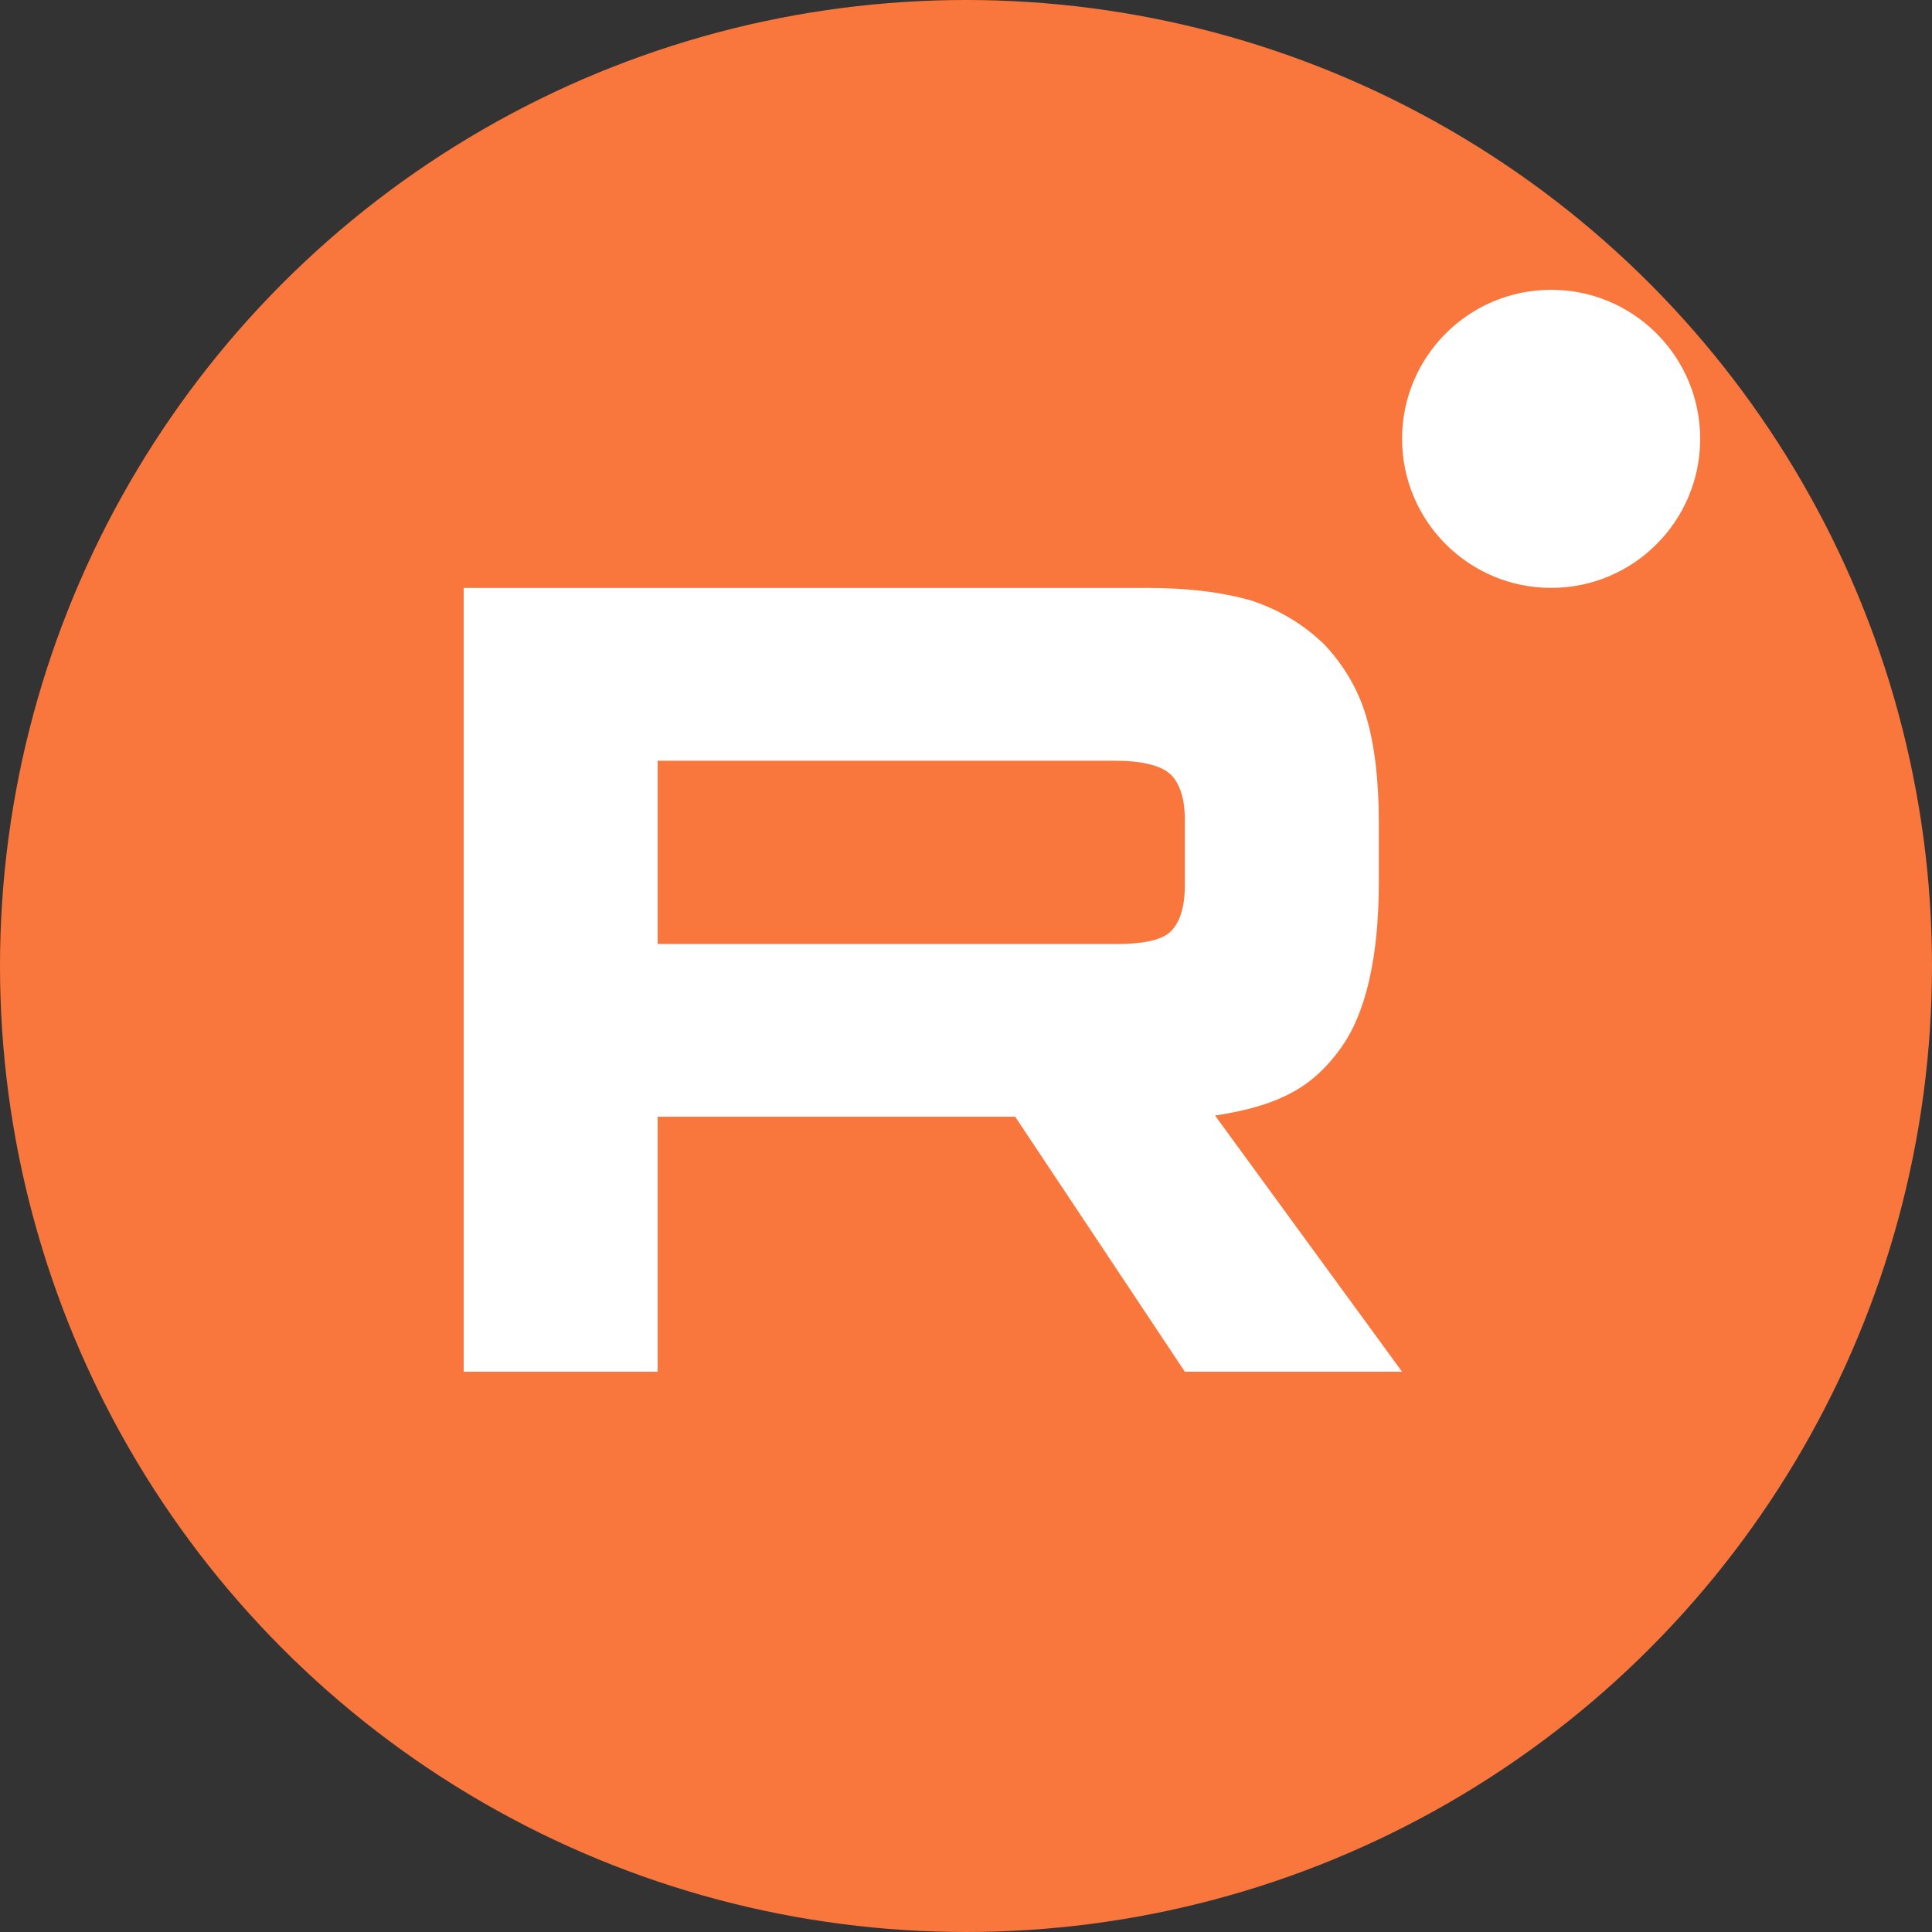 <?xml version="1.0" encoding="UTF-8"?> <svg xmlns="http://www.w3.org/2000/svg" width="100" height="100" viewBox="0 0 100 100" fill="none"><rect x="0" y="0" width="100" height="100" fill="#333333" stroke="none"/><circle cx="50" cy="50" r="50" fill="#F9763D"></circle><g clip-path="url(#clip0_742_3620)"><path d="M57.718 48.862H34.041V39.376H57.718C59.101 39.376 60.063 39.62 60.546 40.046C61.028 40.472 61.327 41.263 61.327 42.417V45.824C61.327 47.04 61.028 47.831 60.546 48.257C60.063 48.683 59.101 48.865 57.718 48.865V48.862ZM59.343 30.432H24V71H34.041V57.802H52.546L61.327 71H72.571L62.89 57.74C66.46 57.204 68.062 56.097 69.384 54.272C70.706 52.447 71.368 49.529 71.368 45.634V42.592C71.368 40.283 71.127 38.458 70.706 37.059C70.284 35.66 69.564 34.443 68.541 33.35C67.461 32.316 66.258 31.587 64.814 31.099C63.369 30.673 61.565 30.429 59.343 30.429V30.432Z" fill="white"></path><path d="M80.287 30.429C84.547 30.429 88.001 26.975 88.001 22.714C88.001 18.454 84.547 15 80.287 15C76.026 15 72.572 18.454 72.572 22.714C72.572 26.975 76.026 30.429 80.287 30.429Z" fill="white"></path></g><defs><clipPath id="clip0_742_3620"><rect width="64" height="56" fill="white" transform="translate(24 15)"></rect></clipPath></defs></svg> 